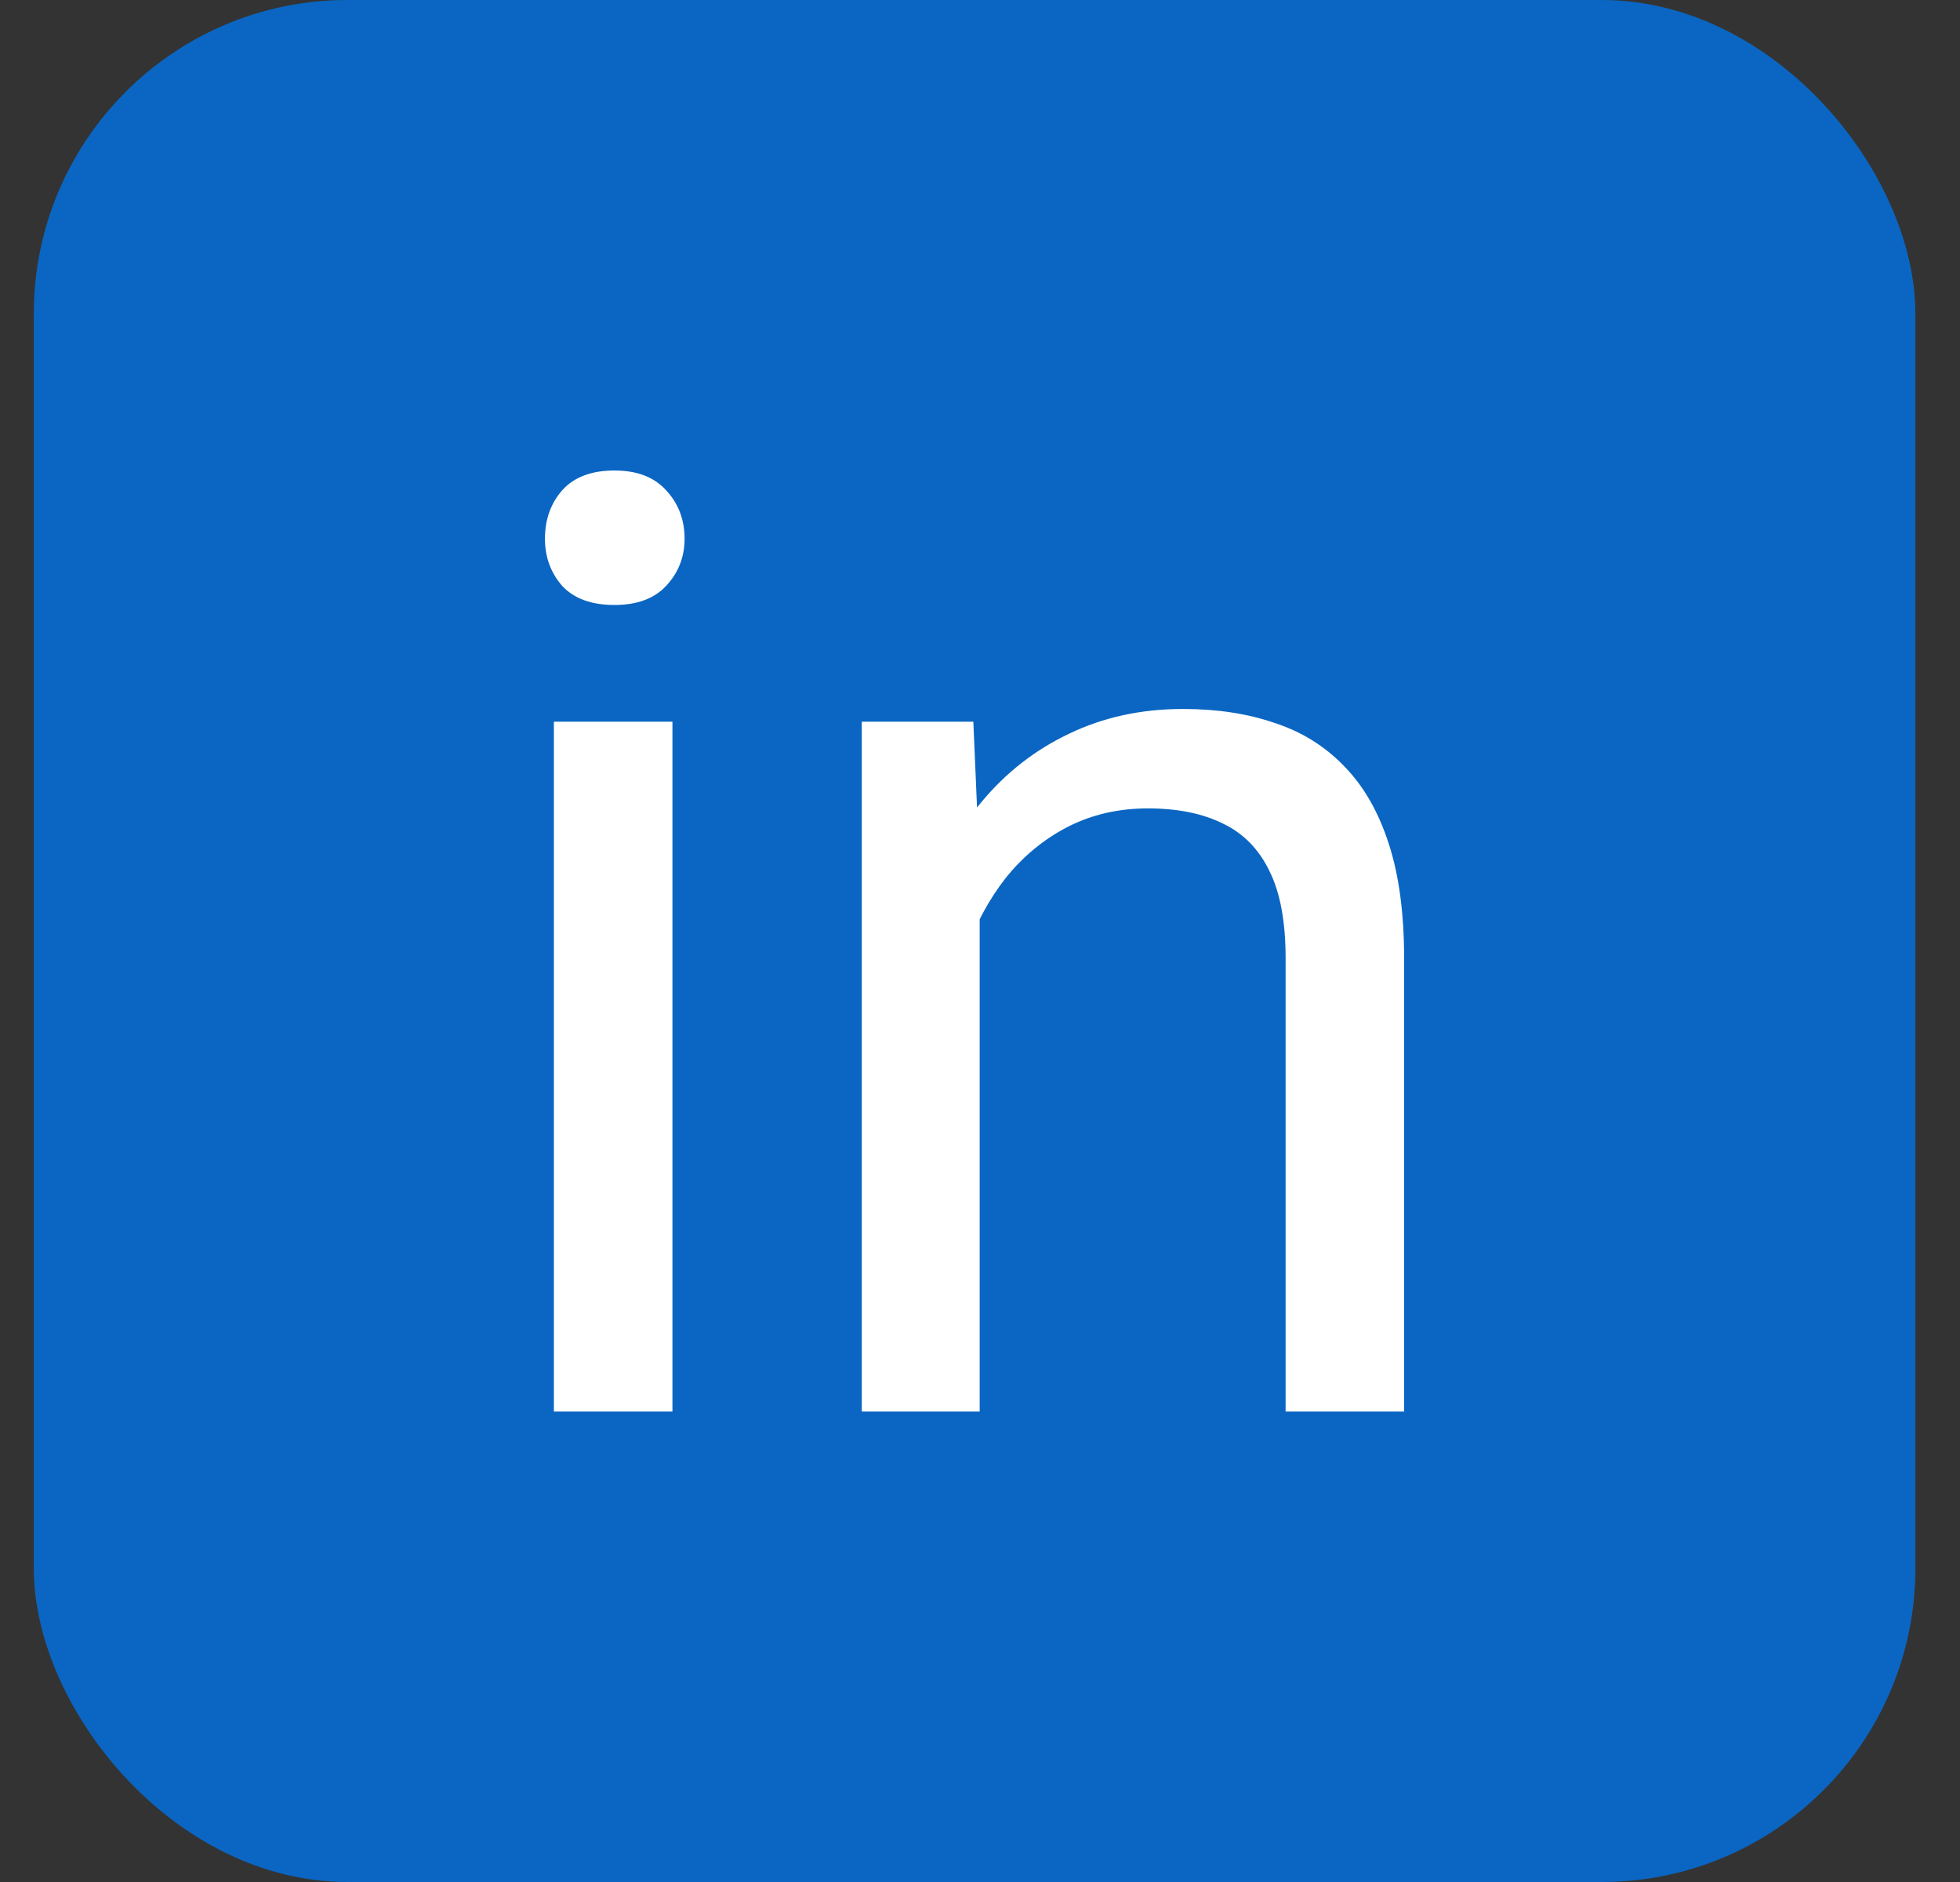 <svg width="25" height="24" viewBox="0 0 25 24" fill="none" xmlns="http://www.w3.org/2000/svg">
<rect x="0" y="0" width="25" height="24" fill="#333333" stroke="none"/>
<rect x="0.431" width="24" height="24" rx="4" fill="#0A66C2"/>
<path d="M8.577 9.203V18H7.065V9.203H8.577ZM6.951 6.87C6.951 6.626 7.024 6.42 7.171 6.252C7.322 6.084 7.545 6 7.837 6C8.125 6 8.344 6.084 8.496 6.252C8.653 6.42 8.732 6.626 8.732 6.87C8.732 7.103 8.653 7.304 8.496 7.472C8.344 7.634 8.125 7.715 7.837 7.715C7.545 7.715 7.322 7.634 7.171 7.472C7.024 7.304 6.951 7.103 6.951 6.87Z" fill="white"/>
<path d="M12.496 11.081V18H10.992V9.203H12.415L12.496 11.081ZM12.138 13.268L11.512 13.244C11.518 12.642 11.607 12.087 11.78 11.577C11.954 11.062 12.198 10.615 12.512 10.236C12.826 9.856 13.2 9.564 13.634 9.358C14.073 9.146 14.558 9.041 15.089 9.041C15.523 9.041 15.913 9.1 16.26 9.22C16.607 9.333 16.902 9.518 17.146 9.772C17.396 10.027 17.585 10.358 17.715 10.764C17.846 11.165 17.91 11.656 17.91 12.236V18H16.398V12.22C16.398 11.759 16.331 11.39 16.195 11.114C16.06 10.832 15.862 10.629 15.602 10.504C15.341 10.374 15.022 10.309 14.642 10.309C14.268 10.309 13.927 10.387 13.618 10.545C13.314 10.702 13.051 10.919 12.829 11.195C12.612 11.472 12.442 11.789 12.317 12.146C12.198 12.499 12.138 12.873 12.138 13.268Z" fill="white"/>
</svg>
